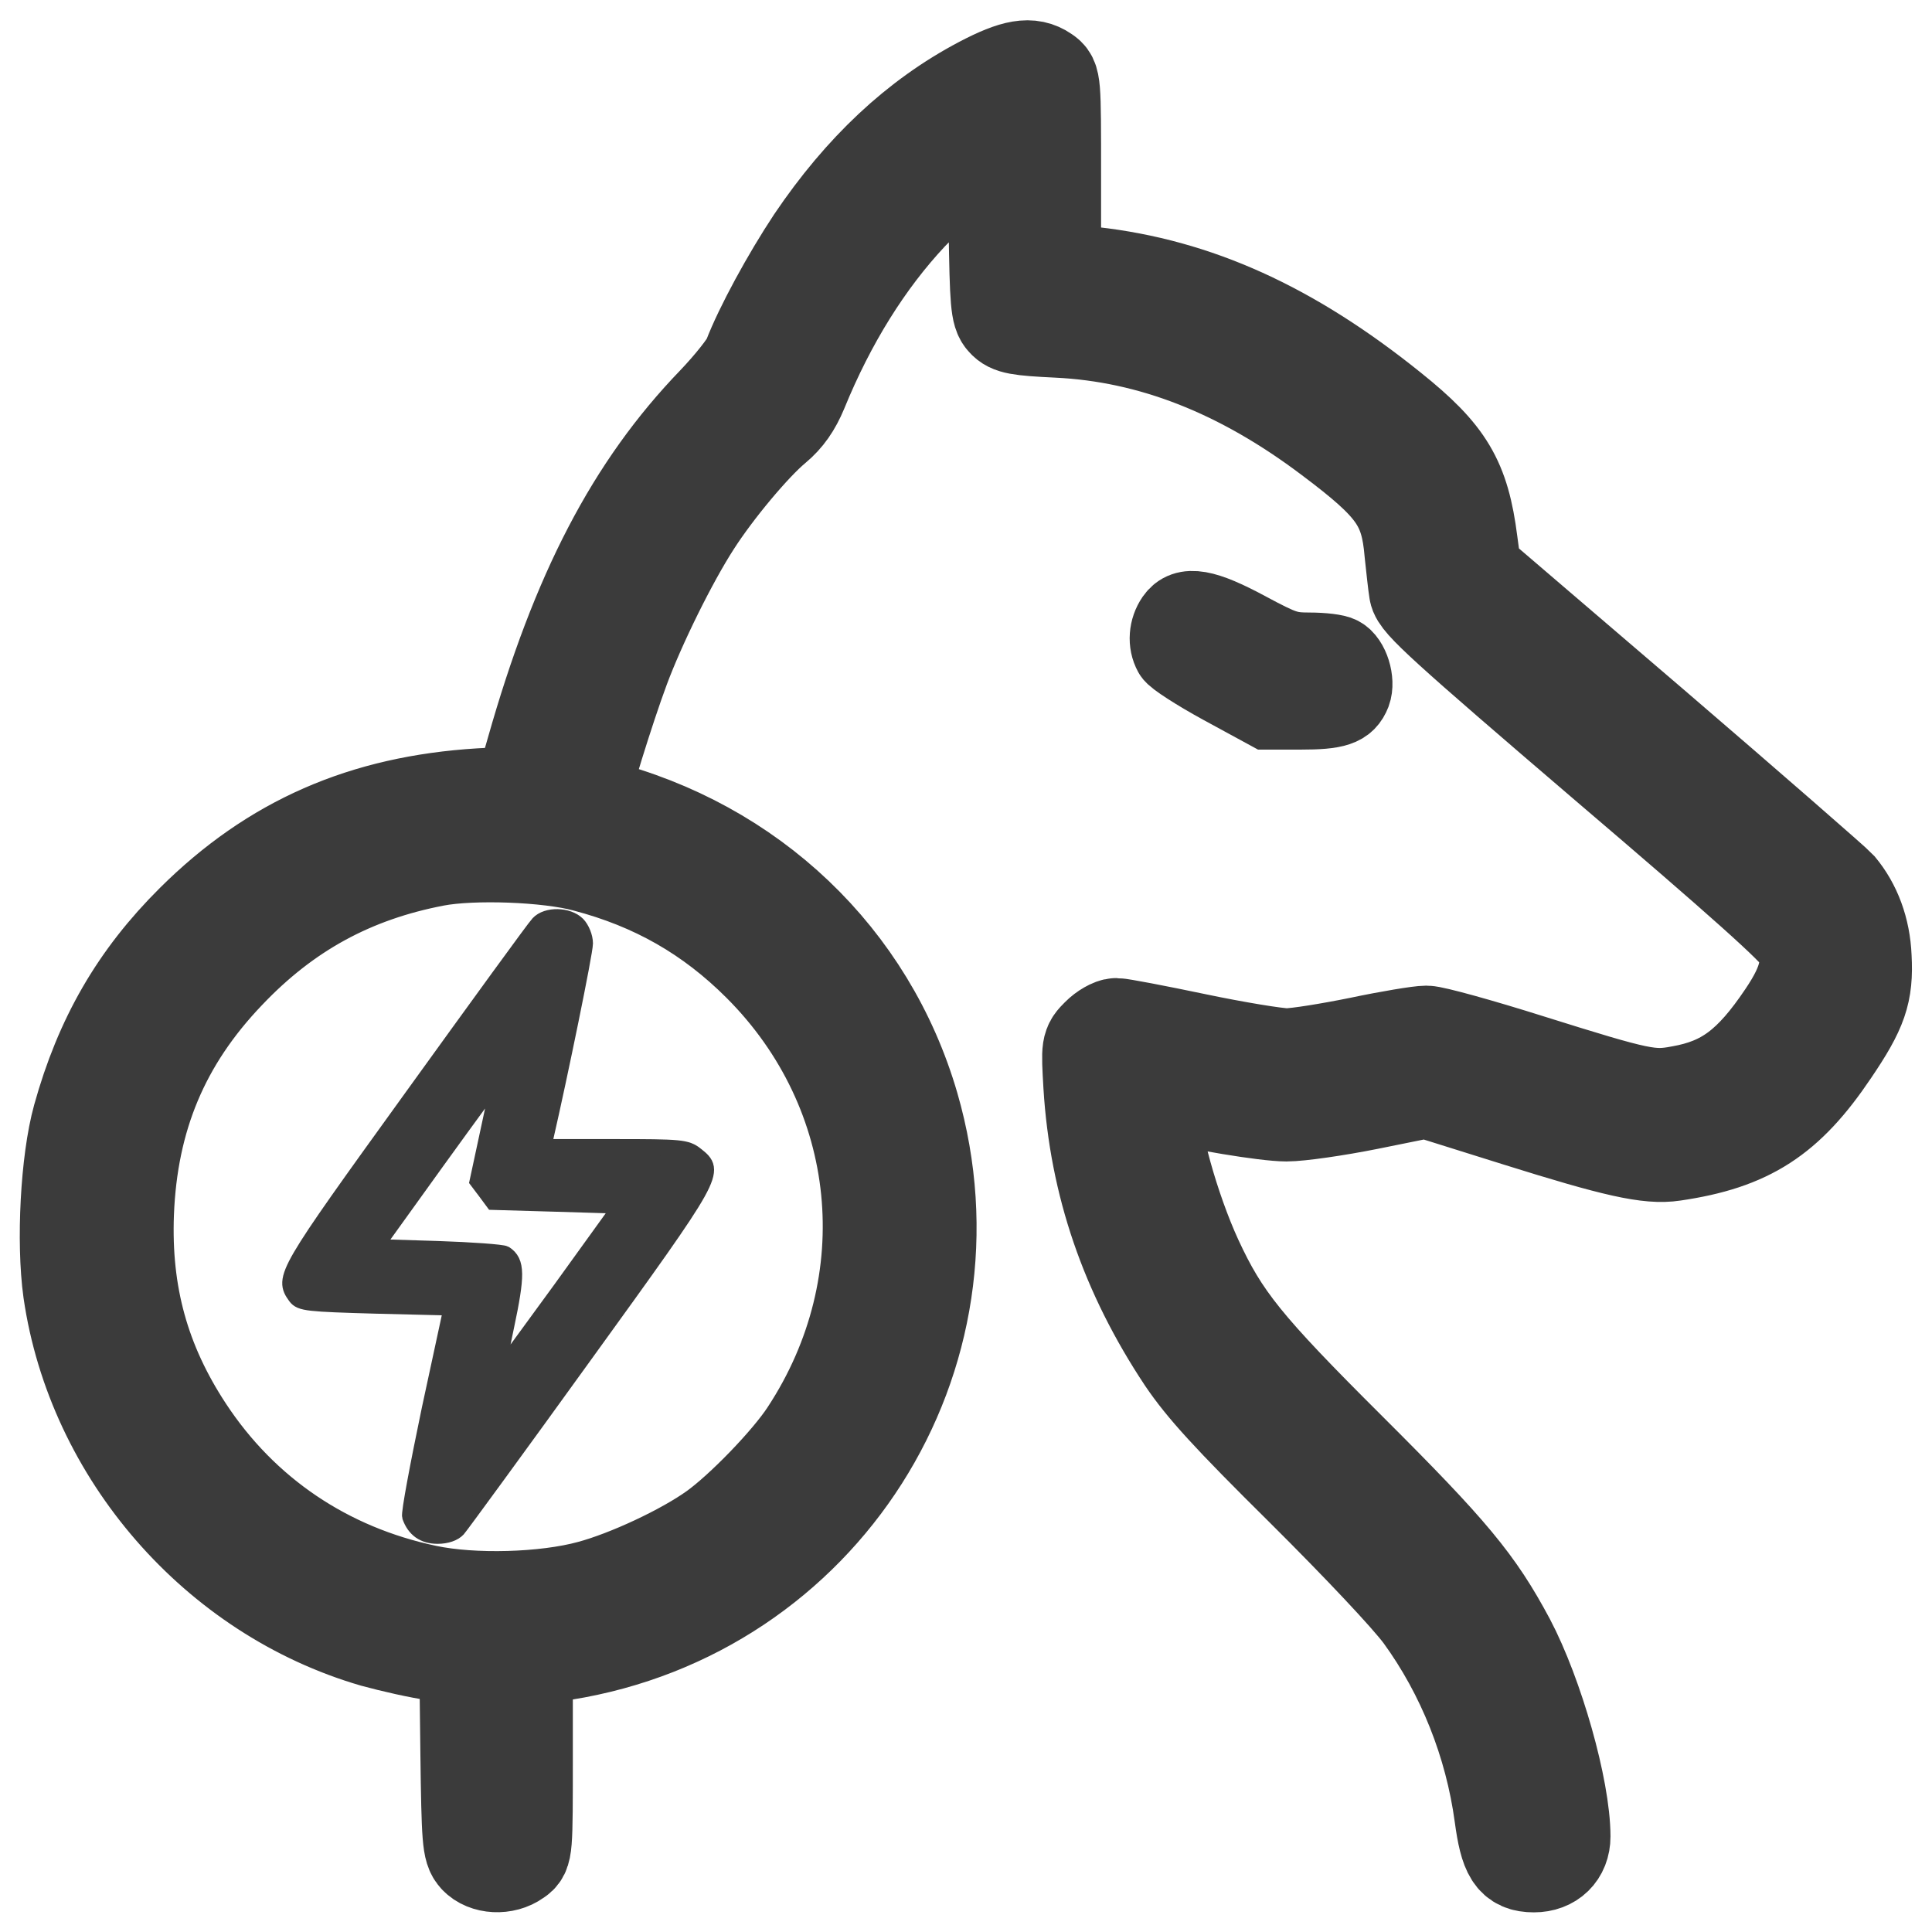 <svg width="24" height="24" viewBox="0 0 24 24" fill="none" xmlns="http://www.w3.org/2000/svg">
<g clip-path="url(#clip0_20_2364)">
<path d="M12.197 1.05C11.395 1.472 10.711 2.114 10.116 2.995C9.811 3.455 9.469 4.083 9.328 4.453C9.295 4.542 9.094 4.795 8.883 5.016C7.875 6.061 7.195 7.364 6.638 9.328L6.483 9.867L5.967 9.895C4.519 9.984 3.394 10.477 2.409 11.456C1.711 12.15 1.275 12.905 1.003 13.884C0.853 14.423 0.802 15.431 0.886 16.036C1.177 18.052 2.695 19.795 4.65 20.363C4.87 20.423 5.217 20.503 5.428 20.531L5.808 20.587L5.822 21.773C5.836 22.861 5.845 22.969 5.925 23.058C6.033 23.175 6.263 23.189 6.412 23.081C6.516 23.011 6.516 22.997 6.516 21.806V20.597L7.003 20.522C10.205 20.011 12.216 16.852 11.316 13.744C10.781 11.902 9.323 10.514 7.42 10.031C7.303 10.003 7.219 9.952 7.219 9.914C7.219 9.816 7.533 8.798 7.72 8.297C7.922 7.753 8.32 6.947 8.611 6.497C8.878 6.08 9.352 5.513 9.619 5.292C9.759 5.175 9.853 5.039 9.933 4.847C10.289 3.975 10.753 3.234 11.302 2.648C11.625 2.311 12.258 1.781 12.342 1.781C12.356 1.781 12.375 2.255 12.384 2.831C12.398 3.755 12.408 3.891 12.483 3.97C12.553 4.05 12.652 4.069 13.139 4.092C14.306 4.148 15.422 4.584 16.533 5.423C17.339 6.028 17.498 6.253 17.55 6.867C17.569 7.045 17.592 7.261 17.606 7.345C17.625 7.472 17.944 7.763 19.964 9.492C21.647 10.927 22.327 11.536 22.383 11.658C22.519 11.939 22.462 12.202 22.181 12.619C21.759 13.247 21.431 13.491 20.878 13.589C20.508 13.659 20.377 13.631 19.003 13.2C18.38 13.003 17.803 12.844 17.719 12.844C17.634 12.844 17.264 12.905 16.889 12.984C16.519 13.059 16.111 13.125 15.984 13.125C15.858 13.125 15.347 13.041 14.855 12.938C14.358 12.834 13.917 12.75 13.866 12.75C13.819 12.75 13.72 12.806 13.655 12.872C13.533 12.994 13.533 12.998 13.561 13.486C13.636 14.709 14.016 15.816 14.723 16.88C14.958 17.227 15.267 17.569 16.2 18.492C16.898 19.186 17.498 19.823 17.672 20.058C18.197 20.78 18.544 21.652 18.666 22.552C18.731 23.034 18.806 23.156 19.055 23.156C19.266 23.156 19.406 23.02 19.406 22.814C19.406 22.228 19.073 21.056 18.722 20.391C18.333 19.664 18.023 19.289 16.753 18.023C15.459 16.734 15.178 16.387 14.836 15.647C14.55 15.023 14.297 14.119 14.297 13.706C14.297 13.542 14.302 13.537 14.428 13.57C14.883 13.688 15.727 13.828 15.98 13.828C16.144 13.828 16.603 13.762 16.997 13.683L17.719 13.537L18.858 13.894C20.067 14.273 20.48 14.367 20.789 14.32C21.717 14.184 22.195 13.875 22.744 13.059C23.1 12.534 23.17 12.328 23.147 11.892C23.133 11.55 23.02 11.255 22.833 11.03C22.786 10.978 21.75 10.073 20.527 9.023L18.305 7.12L18.253 6.736C18.155 5.967 17.967 5.653 17.278 5.1C16.027 4.092 14.859 3.562 13.566 3.417L13.078 3.361V2.175C13.078 1.003 13.078 0.989 12.975 0.919C12.806 0.802 12.609 0.834 12.197 1.05ZM7.275 10.73C8.133 10.955 8.831 11.353 9.45 11.972C11.03 13.552 11.269 15.938 10.036 17.812C9.806 18.164 9.225 18.764 8.878 19.012C8.498 19.284 7.805 19.608 7.336 19.734C6.769 19.889 5.873 19.913 5.297 19.791C4.045 19.528 3 18.825 2.302 17.761C1.758 16.931 1.523 16.083 1.561 15.07C1.608 13.88 2.006 12.923 2.822 12.07C3.548 11.306 4.373 10.856 5.405 10.659C5.873 10.57 6.806 10.603 7.275 10.73Z" fill="#3B3B3B" stroke="#3B3B3B" stroke-width="1.2"/>
<path d="M6.689 11.475C6.647 11.517 5.939 12.492 5.114 13.636C3.534 15.825 3.506 15.872 3.675 16.106C3.736 16.186 3.82 16.195 4.673 16.219L5.611 16.242L5.339 17.503C5.194 18.197 5.081 18.797 5.095 18.839C5.152 18.998 5.264 19.078 5.437 19.078C5.545 19.078 5.639 19.045 5.686 18.994C5.723 18.952 6.436 17.977 7.261 16.833C8.897 14.569 8.906 14.555 8.644 14.348C8.527 14.255 8.456 14.25 7.631 14.25H6.75L6.773 14.142C6.952 13.364 7.266 11.831 7.266 11.719C7.266 11.639 7.223 11.536 7.172 11.484C7.055 11.367 6.792 11.363 6.689 11.475ZM6.075 14.016L5.934 14.672L6.033 14.803L6.127 14.93L6.923 14.953L7.716 14.977L6.966 16.017C6.548 16.589 6.197 17.072 6.183 17.086C6.164 17.1 6.211 16.828 6.286 16.481C6.422 15.839 6.422 15.675 6.272 15.577C6.239 15.558 5.859 15.53 5.433 15.516L4.659 15.492L5.428 14.423C5.85 13.838 6.202 13.359 6.206 13.359C6.211 13.359 6.155 13.655 6.075 14.016Z" fill="#3B3B3B" stroke="#3B3B3B" stroke-width="0.2"/>
<path d="M14.606 7.697C14.522 7.819 14.508 7.983 14.578 8.109C14.601 8.156 14.878 8.334 15.187 8.503L15.755 8.812H16.153C16.594 8.812 16.715 8.77 16.781 8.602C16.833 8.461 16.758 8.217 16.64 8.156C16.594 8.128 16.425 8.109 16.265 8.109C16.003 8.109 15.928 8.086 15.492 7.852C14.953 7.561 14.728 7.523 14.606 7.697Z" fill="#3B3B3B" stroke="#3B3B3B"/>
</g>
<defs>
<clipPath id="clip0_20_2364">
<rect width="24" height="24" fill="white"/>
</clipPath>
</defs>
</svg>
